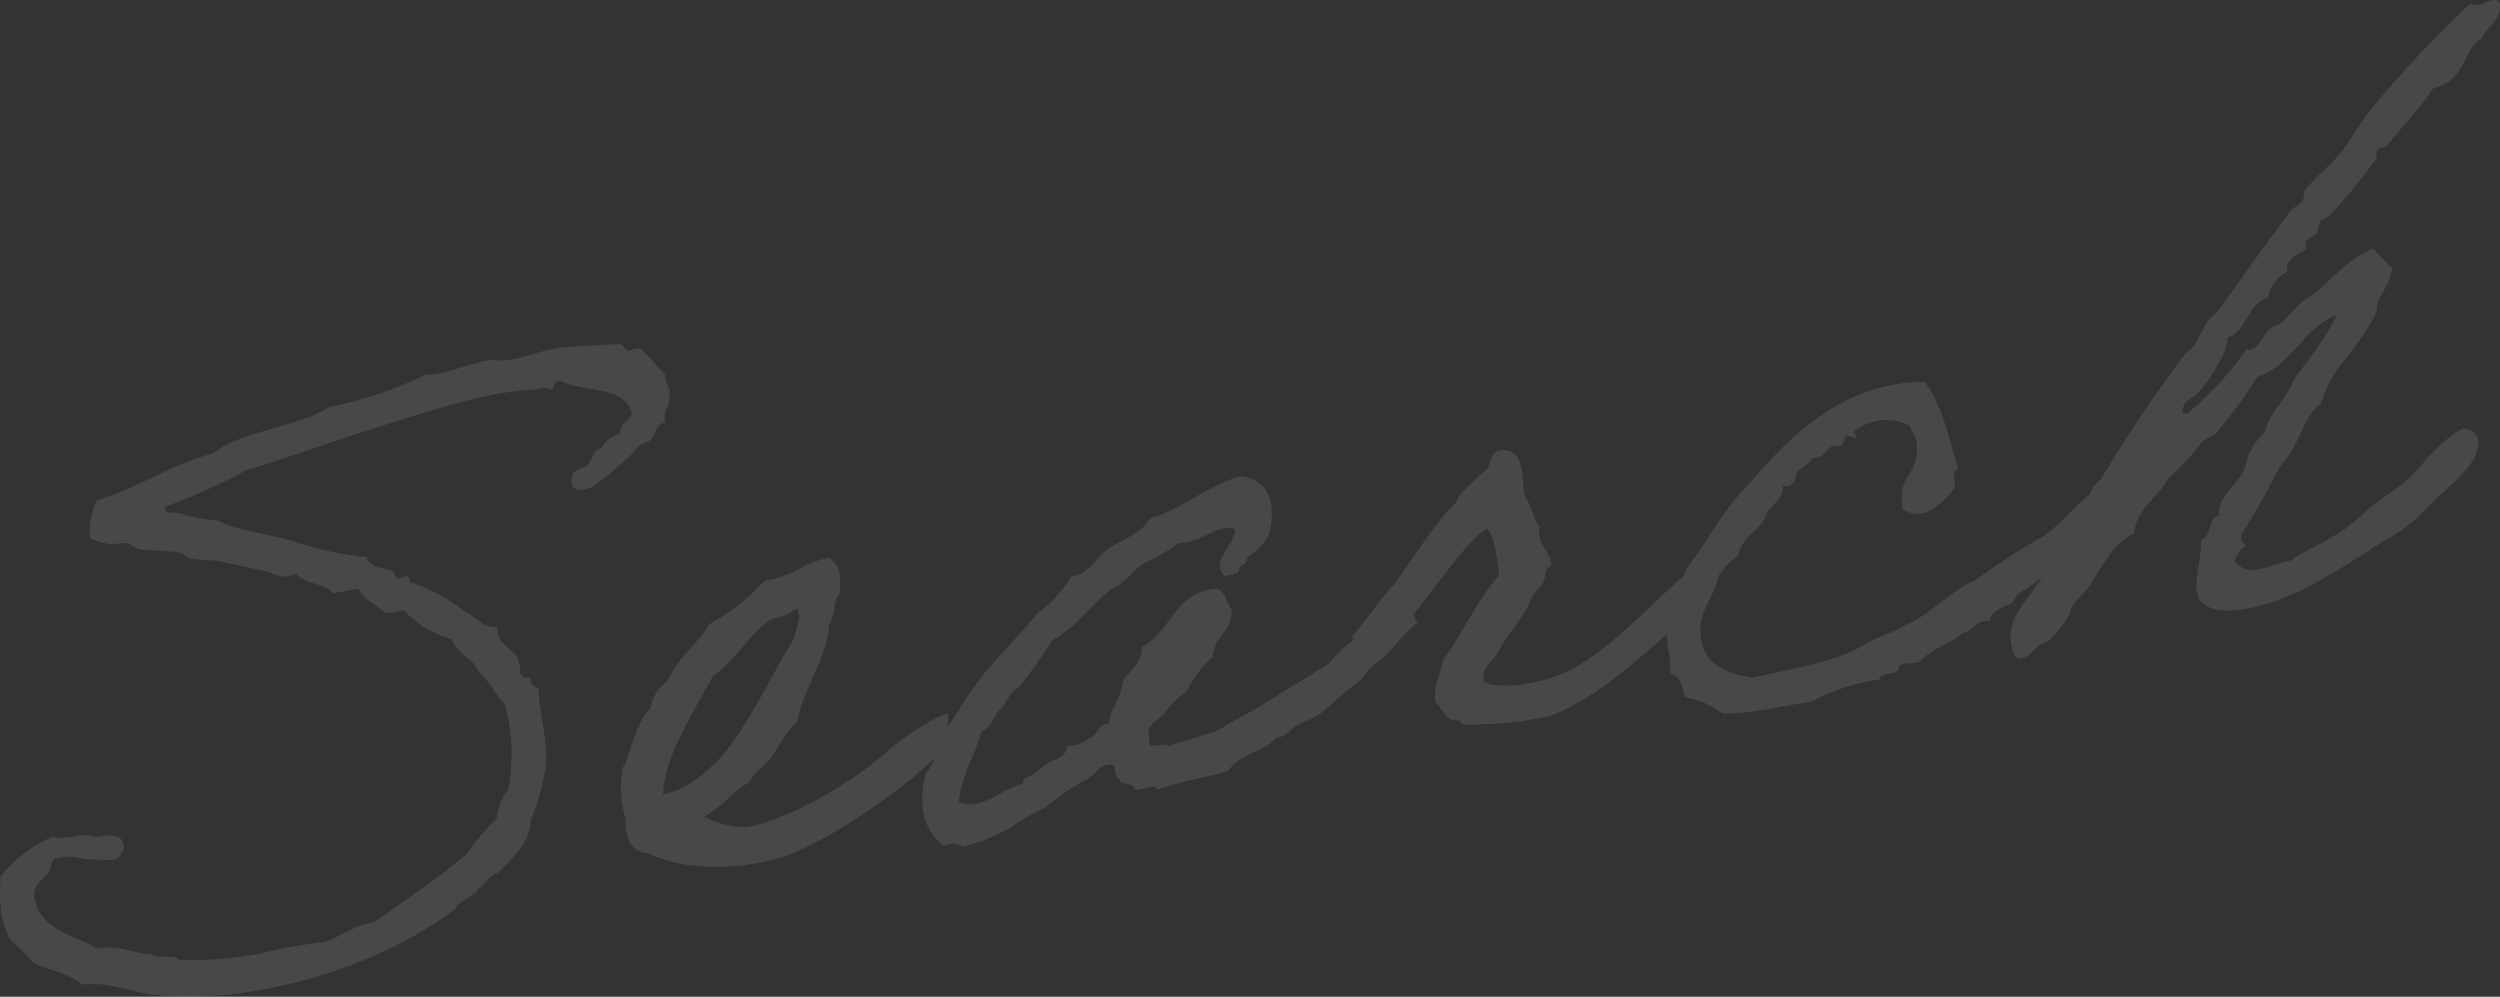 <svg xmlns="http://www.w3.org/2000/svg" width="209.169" height="83.394" viewBox="0 0 209.169 83.394">
  <rect x="0" y="0" width="209.169" height="83.394" fill="#333333" stroke="none"/>
  <g id="グループ_930" data-name="グループ 930" transform="translate(460.23 -273.598)" opacity="0.104">
    <path id="パス_901" data-name="パス 901" d="M-418.618,346.737c-.195-.422-1.172,1.054-1.563,1.187-.326.774-1.563.862-1.888,1.635-6.057,4.846-17.129,8.231-25.335,7.269-2.084-.284-3.908-1.135-5.927-.844-1.107-.912-2.669-1.223-4.038-1.763a16.277,16.277,0,0,0-1.888-1.882c-.847-1.217-1.107-3.06-.912-5.44a11.626,11.626,0,0,1,4.364-3.31c.781.384,2.67-.4,3.451.043,1.108-.13,2.41-.424,2.475.8-.26,1.545-1.5,1.047-2.475,1.088-1.042-.012-1.954-.436-2.865-.145-1.042-.077-.521,1.264-1.238,1.455-.326.579-.977.823-.912,1.724.457,2.98,3.322,3.192,5.276,4.409,1.889-.333,2.865.408,4.428.457.652.341,1.368.15,2.149.273.065-.012.131.237.326.2a27.277,27.277,0,0,0,5.34-.29,13.221,13.221,0,0,0,1.564-.276,48.836,48.836,0,0,1,5.275-.93c1.433-.514,2.409-1.4,4.1-1.636,2.6-1.891,5.406-3.688,7.815-5.806a16.535,16.535,0,0,1,2.475-2.912,3.946,3.946,0,0,1,.912-2.375,16.161,16.161,0,0,0-.261-7.118c-.846-.827-1.3-1.983-2.214-2.735-.456-1.222-1.823-1.437-2.215-2.735a8.421,8.421,0,0,1-4.037-2.415c-.782.2-1.5.331-1.889.008-.586-.613-1.5-.908-1.888-1.816l-2.15.379c-.781-.9-2.41-.747-3.126-1.662-1.172.6-1.758-.017-2.54-.2-1.432-.269-2.474-.54-4.038-.851-.651-.081-1.5-.062-2.214-.2-.195-.031-.716-.46-.912-.491-.846-.175-2.214-.129-3.452-.3-.13-.042-.781-.449-.911-.49-.781-.058-1.107.194-1.889.006-.326-.007-.717-.264-1.237-.368a5.5,5.5,0,0,1,.586-3.229c3.517-1.076,6.122-2.968,9.7-3.925,2.41-1.923,7.033-2.152,9.7-3.86a34.954,34.954,0,0,0,8.142-2.738c1.563.05,3.256-.835,5.014-1.144.652-.181,1.107.065,1.824-.062,1.368-.177,2.8-.819,4.1-.983a24.469,24.469,0,0,1,2.8-.234c.782-.007,1.889-.137,2.475-.111.2.031.521.494.651.537.261.018.717-.258.912-.161.652.21,1.433,1.57,2.214,2.084-.13,1,.587,1,.326,2.156,0,.717-.586,1.016-.326,1.947-.781.073-.846,1-1.237,1.455-.26.242-.716.257-.977.5-.195.164-.326.448-.586.689a34.114,34.114,0,0,1-2.8,2.382c-.456.537-2.215.976-2.215.064-.2-1.007.521-1.2,1.238-1.455.456-.471.456-1.318,1.237-1.456a2.243,2.243,0,0,1,1.563-1.252c-.13-.954.847-.93.977-1.734-.716-2.35-4.038-1.7-5.926-2.668-.717-.069-.456.666-.977.758-.065-.379-.782-.122-1.238-.042-4.038.127-9.378,1.979-13.742,3.335-3.582,1.153-6.968,2.4-10.355,3.389a51.963,51.963,0,0,1-6.838,3.094c0,.781,1.042.273,1.563.636a13.065,13.065,0,0,0,2.8.483c1.889.9,4.1,1.1,6.252,1.7a27,27,0,0,0,6.252,1.373c.326.92,1.5.908,2.215,1.172.13.042.2.552.261.606.26.084.716-.258.976-.173.13.043.2.552.326.529a14.785,14.785,0,0,1,4.364,2.357c.976.413,1.5,1.429,2.8,1.394,0,2.019,2.084,1.522,1.889,3.77a.734.734,0,0,0,.912.425.769.769,0,0,0,.651.863c.065,2.2.847,4.409.586,6.734a18.9,18.9,0,0,1-1.237,4.321C-415.817,344.028-417.186,345.181-418.618,346.737Z" fill="#fff"/>
    <path id="パス_902" data-name="パス 902" d="M-381.109,335.955c-.977,1.735-9.639,8.408-14.524,9.594-4.1.985-7.88.674-10.354-.583-1.5.069-2.02-1.6-1.889-2.793a9.7,9.7,0,0,1-.261-4.382s.261-.176.261-.372c.2-.686,1.237-4,2.019-4.459a3.96,3.96,0,0,1,1.563-2.49c.716-1.885,2.475-2.976,3.386-4.635a18.086,18.086,0,0,0,4.689-3.692c2.28-.207,3.192-1.54,5.341-1.854.911.556.977,1.391.911,2.64,0,.521-.13.413-.26.7-.26.5-.13,1.584-.651,2.262,0,2.54-2.41,5.766-2.605,8.08-.913.616-1.563,2.1-2.15,2.919s-1.5,1.24-1.888,2.156c-1.5.785-2.28,2.1-3.778,2.88a7.955,7.955,0,0,0,3.452.89l.652-.115c3.451-.8,8.6-3.861,11.332-6.362a19.737,19.737,0,0,1,2.474-1.8,13.438,13.438,0,0,1,2.475-1.283A13.748,13.748,0,0,1-381.109,335.955Zm-14.784-10.418c-1.889,1.375-2.931,3.512-4.689,4.6-1.172,2.357-4.1,6.585-4.168,9.918a6.722,6.722,0,0,0,2.54-1.1,17.312,17.312,0,0,0,1.889-1.571c1.953-1.906,4.493-6.848,5.666-8.944a7.005,7.005,0,0,0,1.3-3.356c-.064-.183-.064-.574-.325-.528C-394.525,325.3-395.372,325.185-395.893,325.537Z" fill="#fff"/>
    <path id="パス_903" data-name="パス 903" d="M-341.579,325.664c-1.108.781-2.345,2.627-3.387,3.332-1.107.715-.847,1.126-1.954,1.907s-1.954,1.777-3.061,2.559c-.586.364-1.3.49-1.888.919-.652.506-.782.854-1.564.927-1.107,1.3-3.126,1.333-4.037,2.8-2.28.662-3.843.808-5.992,1.577,0-.651-1.3.1-1.824,0-.065-.77-1.237-.237-1.3-1.008-.586.039-.065-1.356-.912-1.077-.912.032-1.172.99-1.889,1.245a19.543,19.543,0,0,0-3.126,2.116c-.456.4-2.149,1.03-3.126,1.852a14.825,14.825,0,0,1-4.038,1.624,1.566,1.566,0,0,0-1.563-.05c-1.5-1.1-2.279-3.049-1.563-5.975a9.3,9.3,0,0,0,1.563-3.729c.977-1.018,1.563-2.424,2.475-3.562,1.563-2.23,3.647-4.094,5.341-6.217a10.512,10.512,0,0,0,2.8-3.032c1.628-.353,2.084-1.606,3.126-2.376,1.238-.8,2.8-1.275,3.452-2.5,2.865-.9,4.689-2.651,7.489-3.534,2.28.053,3.257,2.161,2.476,4.9a5.075,5.075,0,0,1-1.825,1.885c.131.628-.651.571-.651,1.027-.065.466-.781.4-1.237.543-1.172-1.421.846-2.494.912-3.938-1.563-.505-2.67,1.123-4.69,1.153a22.7,22.7,0,0,1-3.126,1.789c-.911.681-1.432,1.619-2.474,2-1.759,1.352-2.931,3.253-5.015,4.337a46.5,46.5,0,0,1-2.8,3.945c-.781.4-.976,1.279-1.562,1.838s-.652,1.548-1.564,1.839c-.521,2.11-1.693,3.555-1.888,5.934,1.888.774,3.582-1.153,5.34-1.528,0-.586.521-.482.912-.812.391-.265.586-.494.912-.747.586-.429,1.954-.67,1.888-1.635a2.772,2.772,0,0,0,1.889-.659c.716-.192.586-1.145,1.563-1.188.26-1.348,1.107-2.214,1.238-3.669.651-.832,1.562-1.448,1.562-2.75,2.54-1.295,2.606-4.563,6.253-4.88.781.187.781,1.23,1.238,1.67.194,1.919-1.5,2.283-1.564,4.052a8.516,8.516,0,0,0-2.149,2.855,7.166,7.166,0,0,0-1.889,1.895c-.456.537-1.693.95-1.237,2.107-.326,1.165,1.367.084,1.563.637a9.826,9.826,0,0,1,1.889-.594c1.042-.509,1.823-.386,2.8-1.08.977-.628,2.149-1.161,3.126-1.788,1.889-1.179,3.712-2.284,5.6-3.463a11.424,11.424,0,0,1,2.605-2.347c1.3-.947,2.41-2.054,3.908-3.165C-342.556,323.621-341.775,325.763-341.579,325.664Z" fill="#fff"/>
    <path id="パス_904" data-name="パス 904" d="M-318.006,320.6c0-.065.846,2.325.846,2.325a33.436,33.436,0,0,1-2.344,2.693c-3.387,2.747-6.578,6.11-10.942,7.856a28.121,28.121,0,0,1-5.926.719,3.345,3.345,0,0,1-1.563-.05c-.13-.043,0-.261-.326-.267-.846.149-1.3-.944-1.888-1.556-.131-1.41.455-2.3.651-3.5,1.758-2.394,2.735-4.846,4.689-7.078-.13-1.345-.391-3.188-.977-3.931-1.889.788-7.294,9.491-9.118,10.334,0,0-2.344-1.279-2.279-1.225.977-1.02,2.735-3.609,3.582-4.41.847-1.126,4.038-6.052,5.21-6.845.065-.727,2.149-2.4,2.67-2.946.325-.448.065-1.638,1.5-1.435,1.5.126,1.3,2.18,1.563,3.826.521.69.716,1.828,1.238,2.583-.261,1.543.976,1.977.976,3.279-.586.1-.456.993-.651,1.352-.26.436-.716.778-.912,1.073-.716,1.949-1.823,2.861-2.8,4.6-.326.969-1.563,1.187-1.237,2.692,1.237.5,3.191.284,5.275-.279,3.647-1.033,6.968-4.55,9.443-6.81C-320.351,322.572-318.006,320.661-318.006,320.6Z" fill="#fff"/>
    <path id="パス_905" data-name="パス 905" d="M-282.84,316.022c-.457,1.579-3.909,4.532-5.471,5.133-.912.682-2.019,1.464-3,2.092-.13.088-.521.807-.586.819-.651.31-1.694.559-1.889,1.506-1.3-.161-1.237.869-2.214.976-1.042.9-2.671,1.318-3.582,2.39-.521.287-1.824-.069-1.824.647-.195.555-1.5.2-1.563.862a16.7,16.7,0,0,0-5.666,1.846c-2.6.393-5.341,1.072-7.49.995a6.78,6.78,0,0,0-3.126-1.337c-.195-.878-.391-1.821-1.237-2,.065-2.1-.391-1.754-.2-4,.131-1.325,1.238-3.344,1.5-4.693,1.759-2.2,3-4.826,4.951-6.8,3.516-4.072,7.945-8.891,15.043-8.905,1.433,1.831,2.02,4.658,2.8,7.322-.651.049-.13,1.13-.326,1.62-.846.931-2.41,2.964-4.363,1.681a12.333,12.333,0,0,1,0-1.562c.195-1.076,1.368-1.935,1.237-3.671,0-.651-.326-.984-.586-1.72a4.25,4.25,0,0,0-4.689.5c.325.594.325.594-.325.384s-.457.6-.652.7c-.2.165-.651.05-.912.161-.39.329-.781,1.05-1.562.927-.2.49-.848.735-1.238,1.13-.26.307-.2,1.532-1.238,1.195,0,1.042-.716,1.493-1.3,2.118-.326,1.62-2.215,2.019-2.475,3.824-.781.333-1.107.976-1.563,1.512-.651,2.655-2.214,3.256-1.3,6.221.651,1.644,2.344,2.062,4.037,2.414,3.452-.8,7.229-1.34,9.7-2.948.976-.563,2.279-.858,3.126-1.463,2.214-.911,3.712-2.869,5.926-3.78a51.182,51.182,0,0,1,5.666-3.669c1.758-1.223,3.126-3.287,5.08-4.348C-283.036,313.257-281.994,313.073-282.84,316.022Z" fill="#fff"/>
    <path id="パス_906" data-name="パス 906" d="M-264.8,299.947c-2.8,1.211-3.582,4.148-6.578,5.2a39.887,39.887,0,0,1-3.452,4.711c-.26.241-.781.333-1.237.805a22.537,22.537,0,0,1-2.8,3.033c-.847,1.582-2.605,2.414-2.8,4.532-1.888.854-2.67,2.88-3.777,4.443-.456.666-1.563,1.513-1.563,2.165a9.1,9.1,0,0,1-1.954,2.493c-1.042.183-1.107,1.173-2.215,1.368-.586.1-.846-1.153-.846-1.8,0-2.214,2.214-3.842,3.126-5.827,1.3-1.857,2.41-5.374,3.452-5.623a2.2,2.2,0,0,1,.977-1.734,117,117,0,0,1,7.164-10.642c1.237-.739,1.237-2.5,2.474-3.237,1.954-2.624,3.648-5.136,6.252-8.592.261-.307.783-.528.978-.823s.064-.662.26-.957c.847-1.062,2.019-1.985,2.866-2.981.912-1.138,1.562-2.425,2.475-3.561a96.234,96.234,0,0,1,8.466-9.048.918.918,0,0,0,.652.145c.39-.068.781-.333,1.107-.389.26-.047.716-.063.716.393,0,1.367-1.107,1.823-1.564,2.816-1.627,1-1.237,3.474-4.037,4.164-.846,1.385-3.908,4.661-3.908,4.922-.065.011-.2-.032-.26-.02-.13.023-.587.169-.587.494,0,.131.066.315.066.38s-3.712,5.082-4.624,5.243c-.261.046-.261.828-.391,1.047-.2.23-.977.627-.977.823,0,.13.065.314.065.444,0,.326-1.628.677-1.628,1.719,0,.131.065.186.065.25a3.076,3.076,0,0,0-1.628,2.175c-1.758.572-1.693,2.709-3.386,3.4-.066,1.705-2.41,4.722-2.8,4.856-.586.363-.977.629-.977,1.41a1.189,1.189,0,0,0,.391.061,27.484,27.484,0,0,0,4.95-5.365.563.563,0,0,0,.325.006c.912-.161,1.238-1.781,2.15-2.006s1.692-1.927,2.8-2.383c1.823-1.3,3.06-3.145,5.34-4.068a16.919,16.919,0,0,0,1.563,1.614c-.065,1.443-1.237,2.432-1.237,3.279,0,1.106-2.606,4.3-2.865,4.608a10.984,10.984,0,0,0-1.825,3.448c-1.432.967-1.692,3.423-3.451,5.3-.977,1.93-2.019,3.808-3.126,5.566a1.315,1.315,0,0,0-.131.349c0,.39.392.582.392.711,0,.066-.066.142-.261.176a3.265,3.265,0,0,0-.651,1.093,1.844,1.844,0,0,0,2.084.675c.912-.161,1.693-.56,2.735-.743.391-.526,2.214-1.172,3.517-2.053,1.5-.721,2.735-2.371,4.428-3.387a12.964,12.964,0,0,0,3.062-2.753c.455-.667,2.6-2.674,3.321-2.8a1.154,1.154,0,0,1,1.238,1.214c0,1.889-2.671,3.727-4.038,5.14a12.788,12.788,0,0,1-3.061,2.56c-3.713,2.216-7.75,5.339-12.309,6.143-2.02.356-4.169.213-4.169-1.871,0-1.367.391-2.217.391-3.846.912-.356.521-1.849,1.563-2.165-.065-.052-.065-.183-.065-.248,0-1.173,1.433-2.336,1.954-3.211.651-1.156,0-1.5,1.889-3.459.456-1.773,1.888-2.806,2.474-4.472C-267.147,303.813-264.8,300.664-264.8,299.947Z" fill="#fff"/>
  </g>
</svg>
